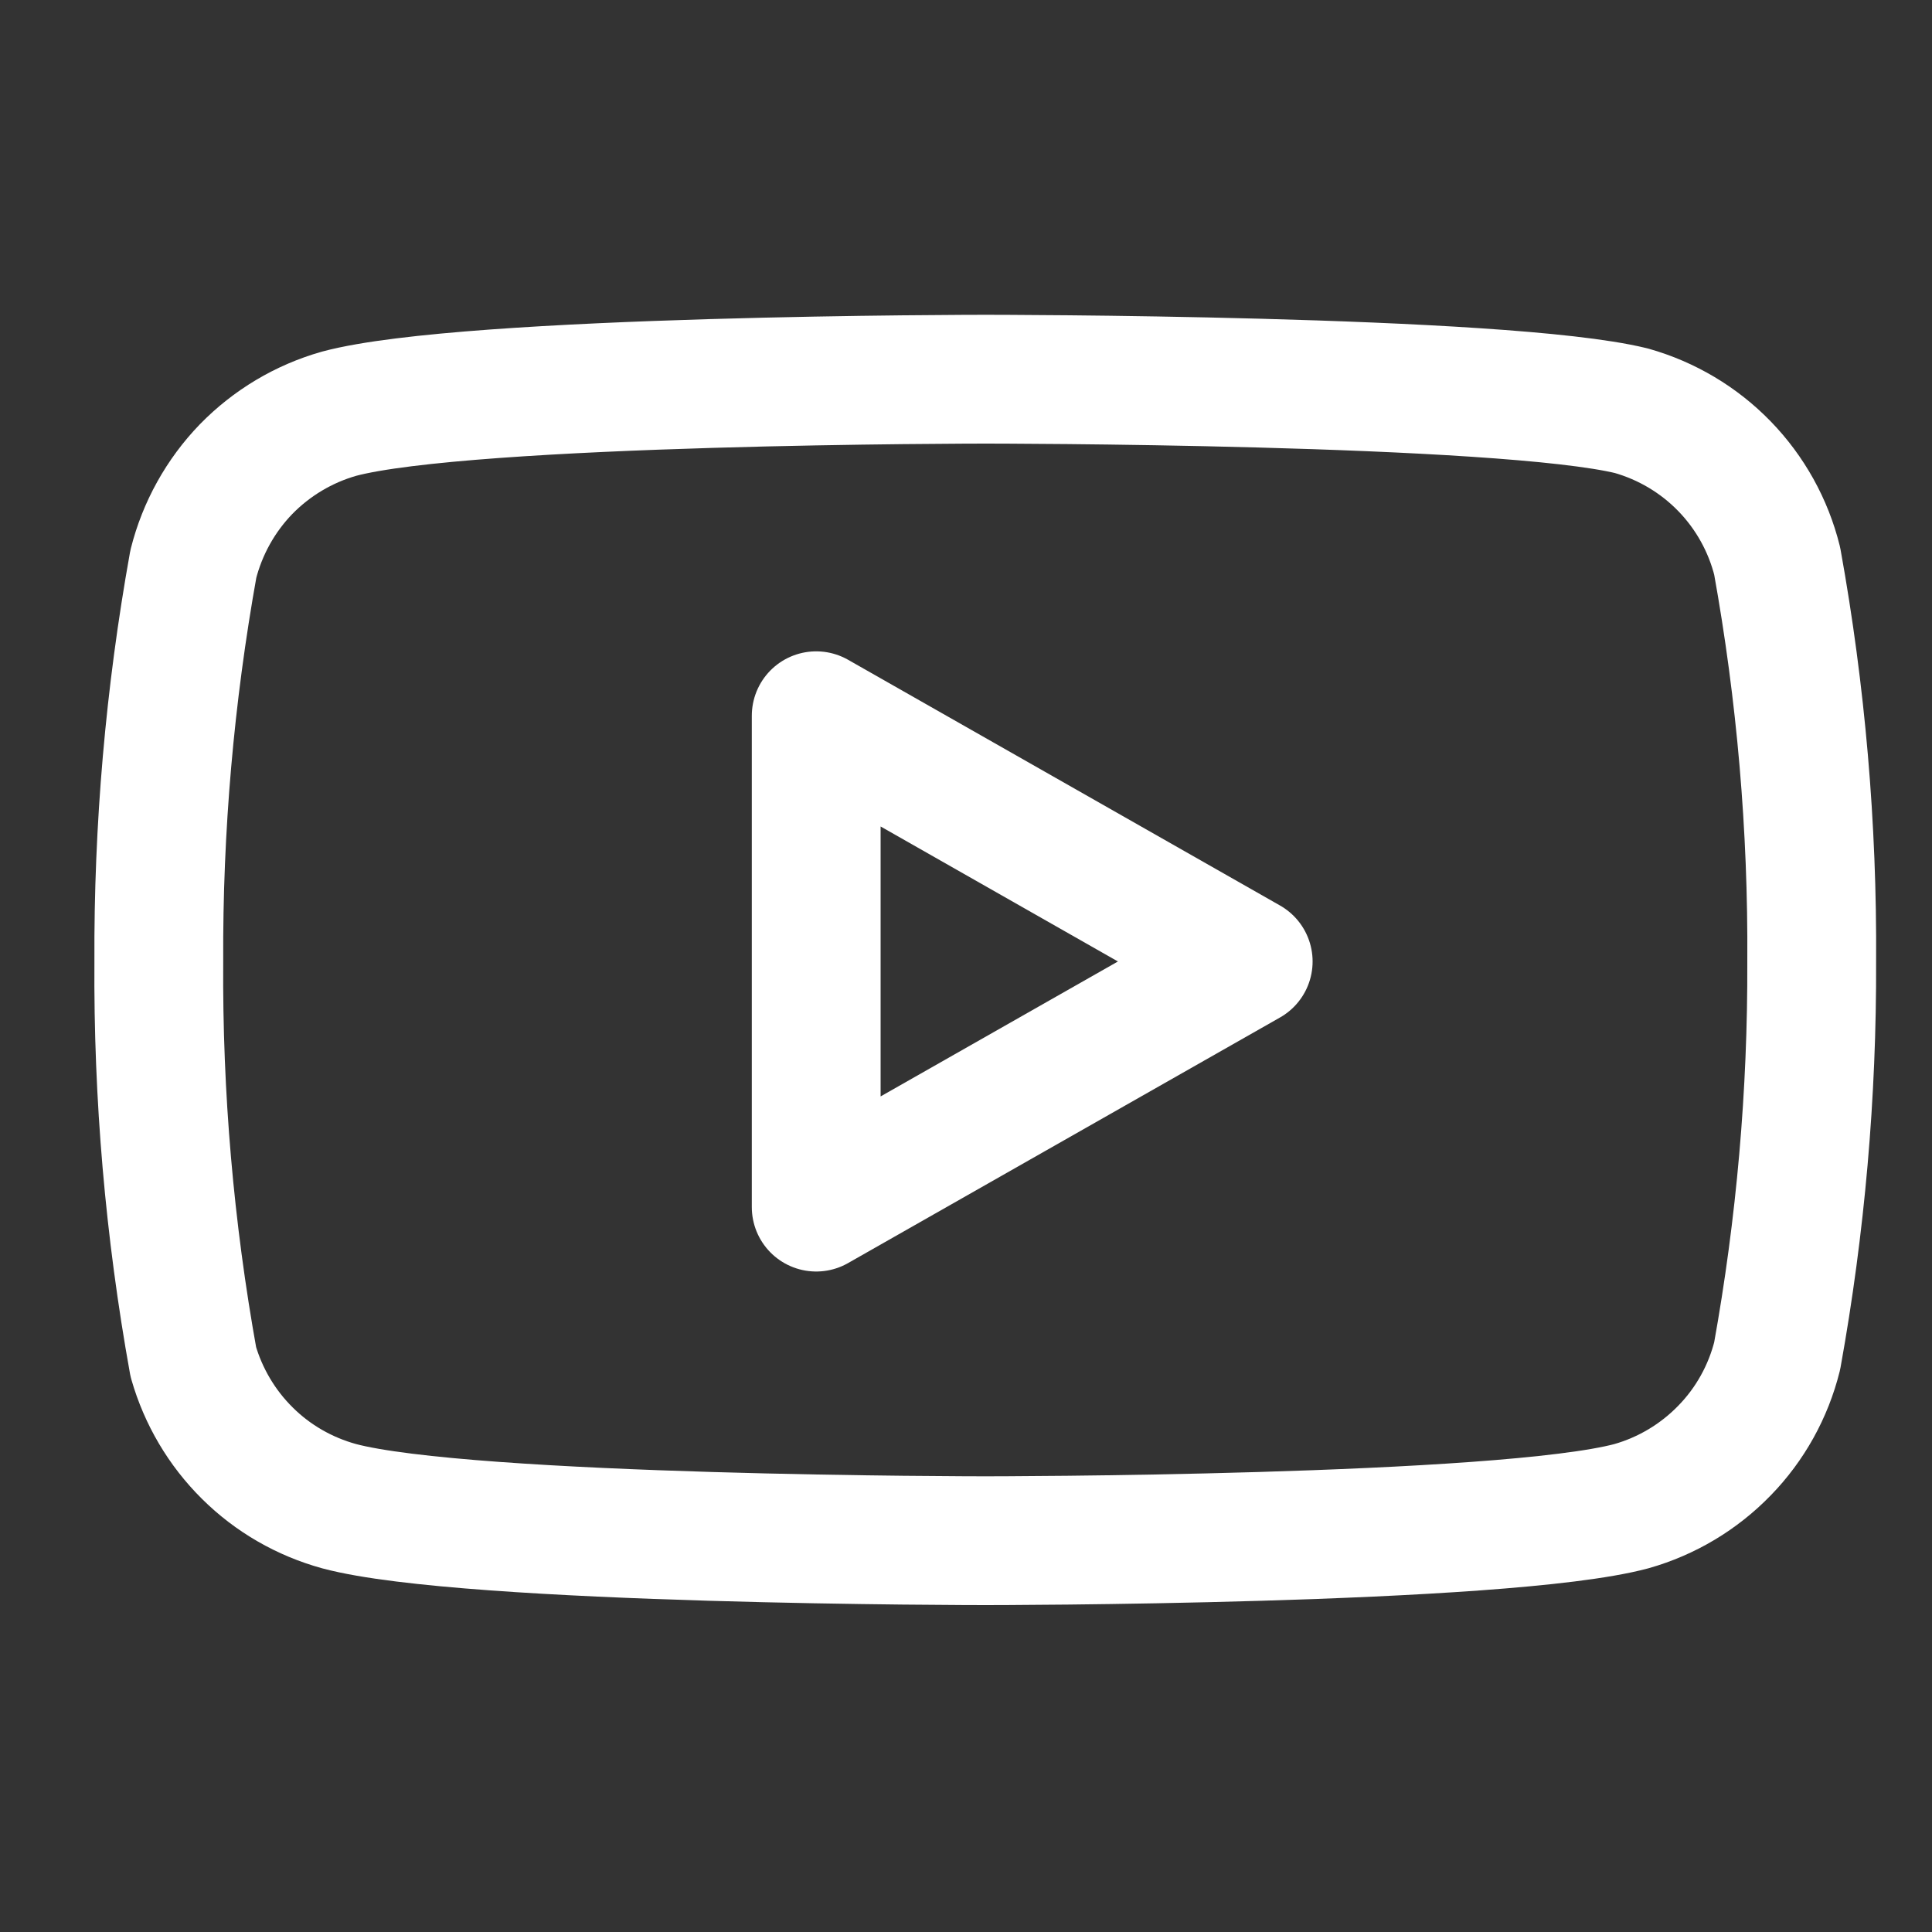<svg width="15" height="15" viewBox="0 0 15 15" fill="none" xmlns="http://www.w3.org/2000/svg">
<rect x="0" y="0" width="15" height="15" fill="#333333" stroke="none"/>
<g id="youtube" clip-path="url(#clip0_2904_1741)">
<path id="Vector" d="M13.798 4.356C13.729 4.079 13.588 3.825 13.389 3.62C13.19 3.415 12.941 3.267 12.666 3.189C11.663 2.944 7.65 2.944 7.65 2.944C7.65 2.944 3.636 2.944 2.633 3.212C2.358 3.29 2.109 3.439 1.91 3.643C1.712 3.848 1.571 4.102 1.501 4.379C1.318 5.397 1.228 6.43 1.233 7.465C1.226 8.507 1.316 9.548 1.501 10.574C1.578 10.842 1.722 11.086 1.92 11.282C2.118 11.479 2.364 11.62 2.633 11.694C3.636 11.962 7.65 11.962 7.65 11.962C7.65 11.962 11.663 11.962 12.666 11.694C12.941 11.616 13.19 11.467 13.389 11.262C13.588 11.058 13.729 10.804 13.798 10.527C13.98 9.517 14.07 8.492 14.066 7.465C14.073 6.422 13.983 5.381 13.798 4.356Z" stroke="white" stroke-linecap="round" stroke-linejoin="round"/>
<path id="Vector_2" d="M6.337 9.372L9.691 7.465L6.337 5.557V9.372Z" stroke="white" stroke-linecap="round" stroke-linejoin="round"/>
</g>
<defs>
<clipPath id="clip0_2904_1741">
<rect width="14" height="14" fill="white" transform="translate(0.65 0.61)"/>
</clipPath>
</defs>
</svg>
